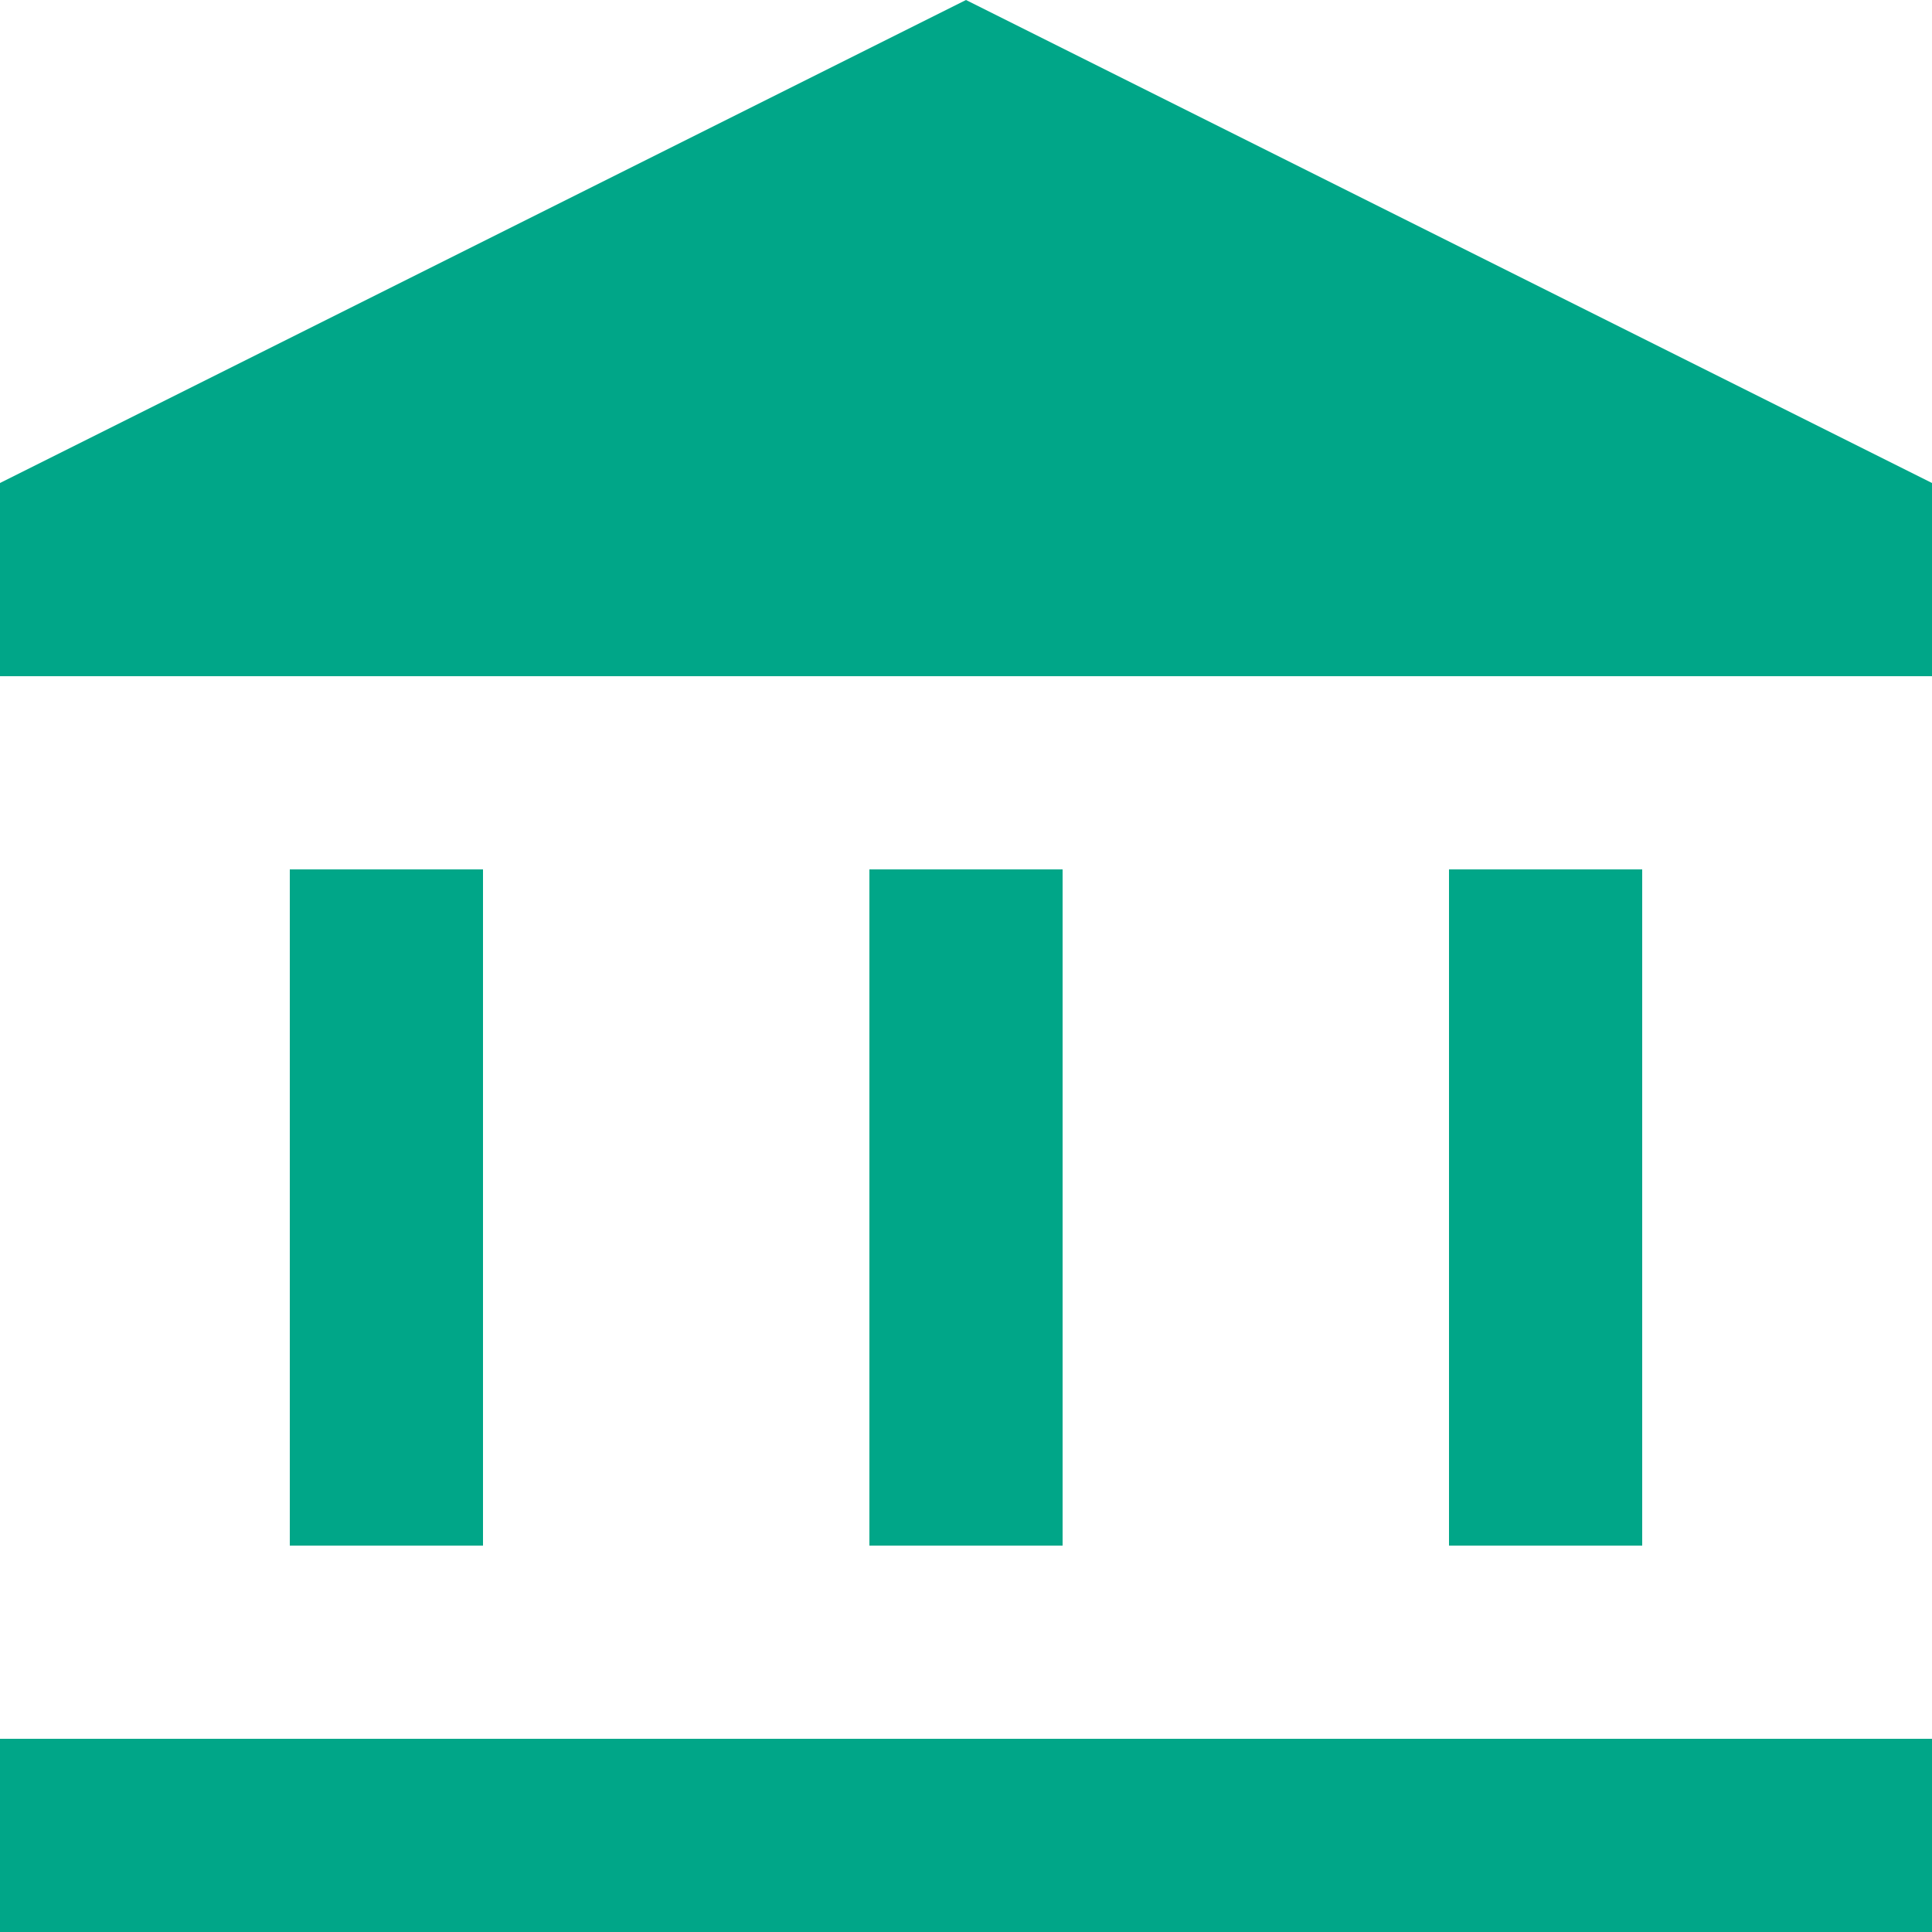 <svg width="29" height="29" viewBox="0 0 29 29" fill="none" xmlns="http://www.w3.org/2000/svg">
<path d="M4.35 23.2V13.05H7.25V23.2H4.35ZM13.05 23.2V13.05H15.95V23.2H13.05ZM0 29V26.1H29V29H0ZM21.75 23.2V13.05H24.65V23.2H21.75ZM0 10.15V7.25L14.5 0L29 7.25V10.15H0Z" fill="#00A688"/>
</svg>
